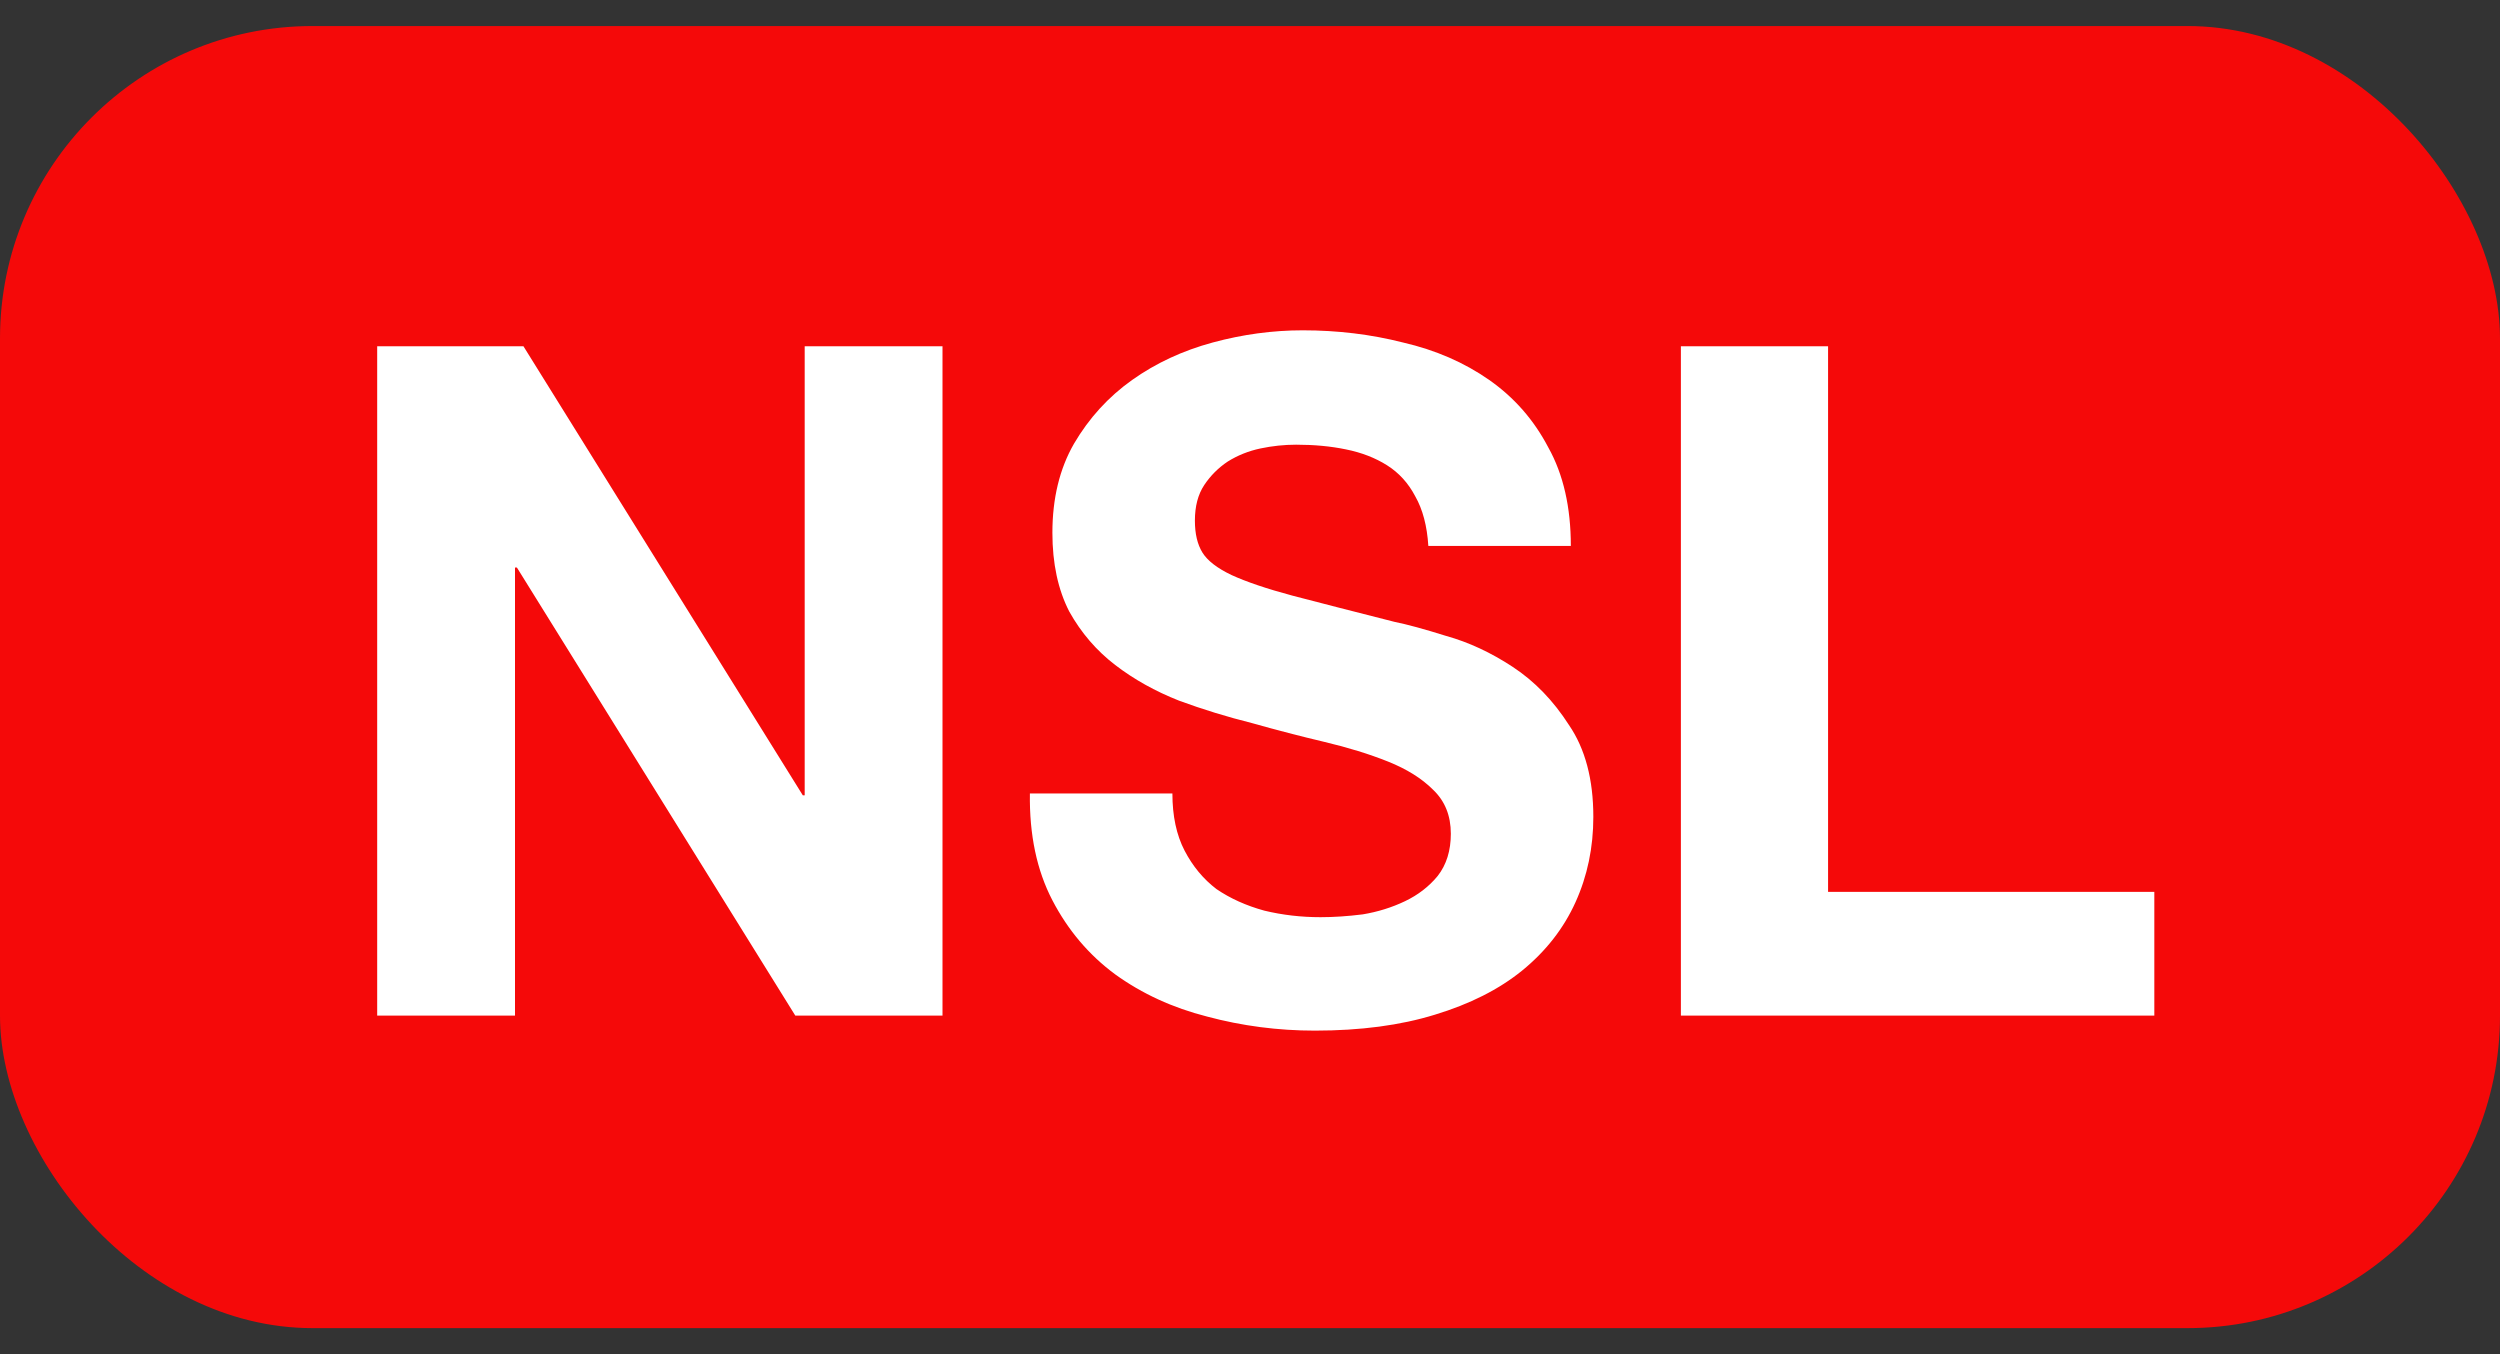 <svg width="48" height="26" viewBox="0 0 48 26" fill="none" xmlns="http://www.w3.org/2000/svg">
<rect x="0" y="0" width="48" height="26" fill="#333333" stroke="none"/>
<rect y="0.5" width="48" height="25" rx="6" fill="#F50909"/>
<path d="M7.242 6.648H10.05L15.414 15.27H15.45V6.648H18.096V19.5H15.27L9.924 10.896H9.888V19.5H7.242V6.648ZM22.51 15.234C22.51 15.666 22.588 16.032 22.744 16.332C22.9 16.632 23.104 16.878 23.356 17.07C23.62 17.25 23.926 17.388 24.274 17.484C24.622 17.568 24.982 17.61 25.354 17.61C25.606 17.61 25.876 17.592 26.164 17.556C26.452 17.508 26.722 17.424 26.974 17.304C27.226 17.184 27.436 17.022 27.604 16.818C27.772 16.602 27.856 16.332 27.856 16.008C27.856 15.66 27.742 15.378 27.514 15.162C27.298 14.946 27.01 14.766 26.65 14.622C26.29 14.478 25.882 14.352 25.426 14.244C24.97 14.136 24.508 14.016 24.04 13.884C23.56 13.764 23.092 13.62 22.636 13.452C22.18 13.272 21.772 13.044 21.412 12.768C21.052 12.492 20.758 12.15 20.53 11.742C20.314 11.322 20.206 10.818 20.206 10.23C20.206 9.57 20.344 9 20.62 8.52C20.908 8.028 21.28 7.62 21.736 7.296C22.192 6.972 22.708 6.732 23.284 6.576C23.86 6.42 24.436 6.342 25.012 6.342C25.684 6.342 26.326 6.42 26.938 6.576C27.562 6.72 28.114 6.96 28.594 7.296C29.074 7.632 29.452 8.064 29.728 8.592C30.016 9.108 30.16 9.738 30.16 10.482H27.424C27.4 10.098 27.316 9.78 27.172 9.528C27.04 9.276 26.86 9.078 26.632 8.934C26.404 8.79 26.14 8.688 25.84 8.628C25.552 8.568 25.234 8.538 24.886 8.538C24.658 8.538 24.43 8.562 24.202 8.61C23.974 8.658 23.764 8.742 23.572 8.862C23.392 8.982 23.242 9.132 23.122 9.312C23.002 9.492 22.942 9.72 22.942 9.996C22.942 10.248 22.99 10.452 23.086 10.608C23.182 10.764 23.368 10.908 23.644 11.04C23.932 11.172 24.322 11.304 24.814 11.436C25.318 11.568 25.972 11.736 26.776 11.94C27.016 11.988 27.346 12.078 27.766 12.21C28.198 12.33 28.624 12.528 29.044 12.804C29.464 13.08 29.824 13.452 30.124 13.92C30.436 14.376 30.592 14.964 30.592 15.684C30.592 16.272 30.478 16.818 30.25 17.322C30.022 17.826 29.68 18.264 29.224 18.636C28.78 18.996 28.222 19.278 27.55 19.482C26.89 19.686 26.122 19.788 25.246 19.788C24.538 19.788 23.848 19.698 23.176 19.518C22.516 19.35 21.928 19.08 21.412 18.708C20.908 18.336 20.506 17.862 20.206 17.286C19.906 16.71 19.762 16.026 19.774 15.234H22.51ZM32.273 6.648H35.099V17.124H41.363V19.5H32.273V6.648Z" fill="white"/>
</svg>
